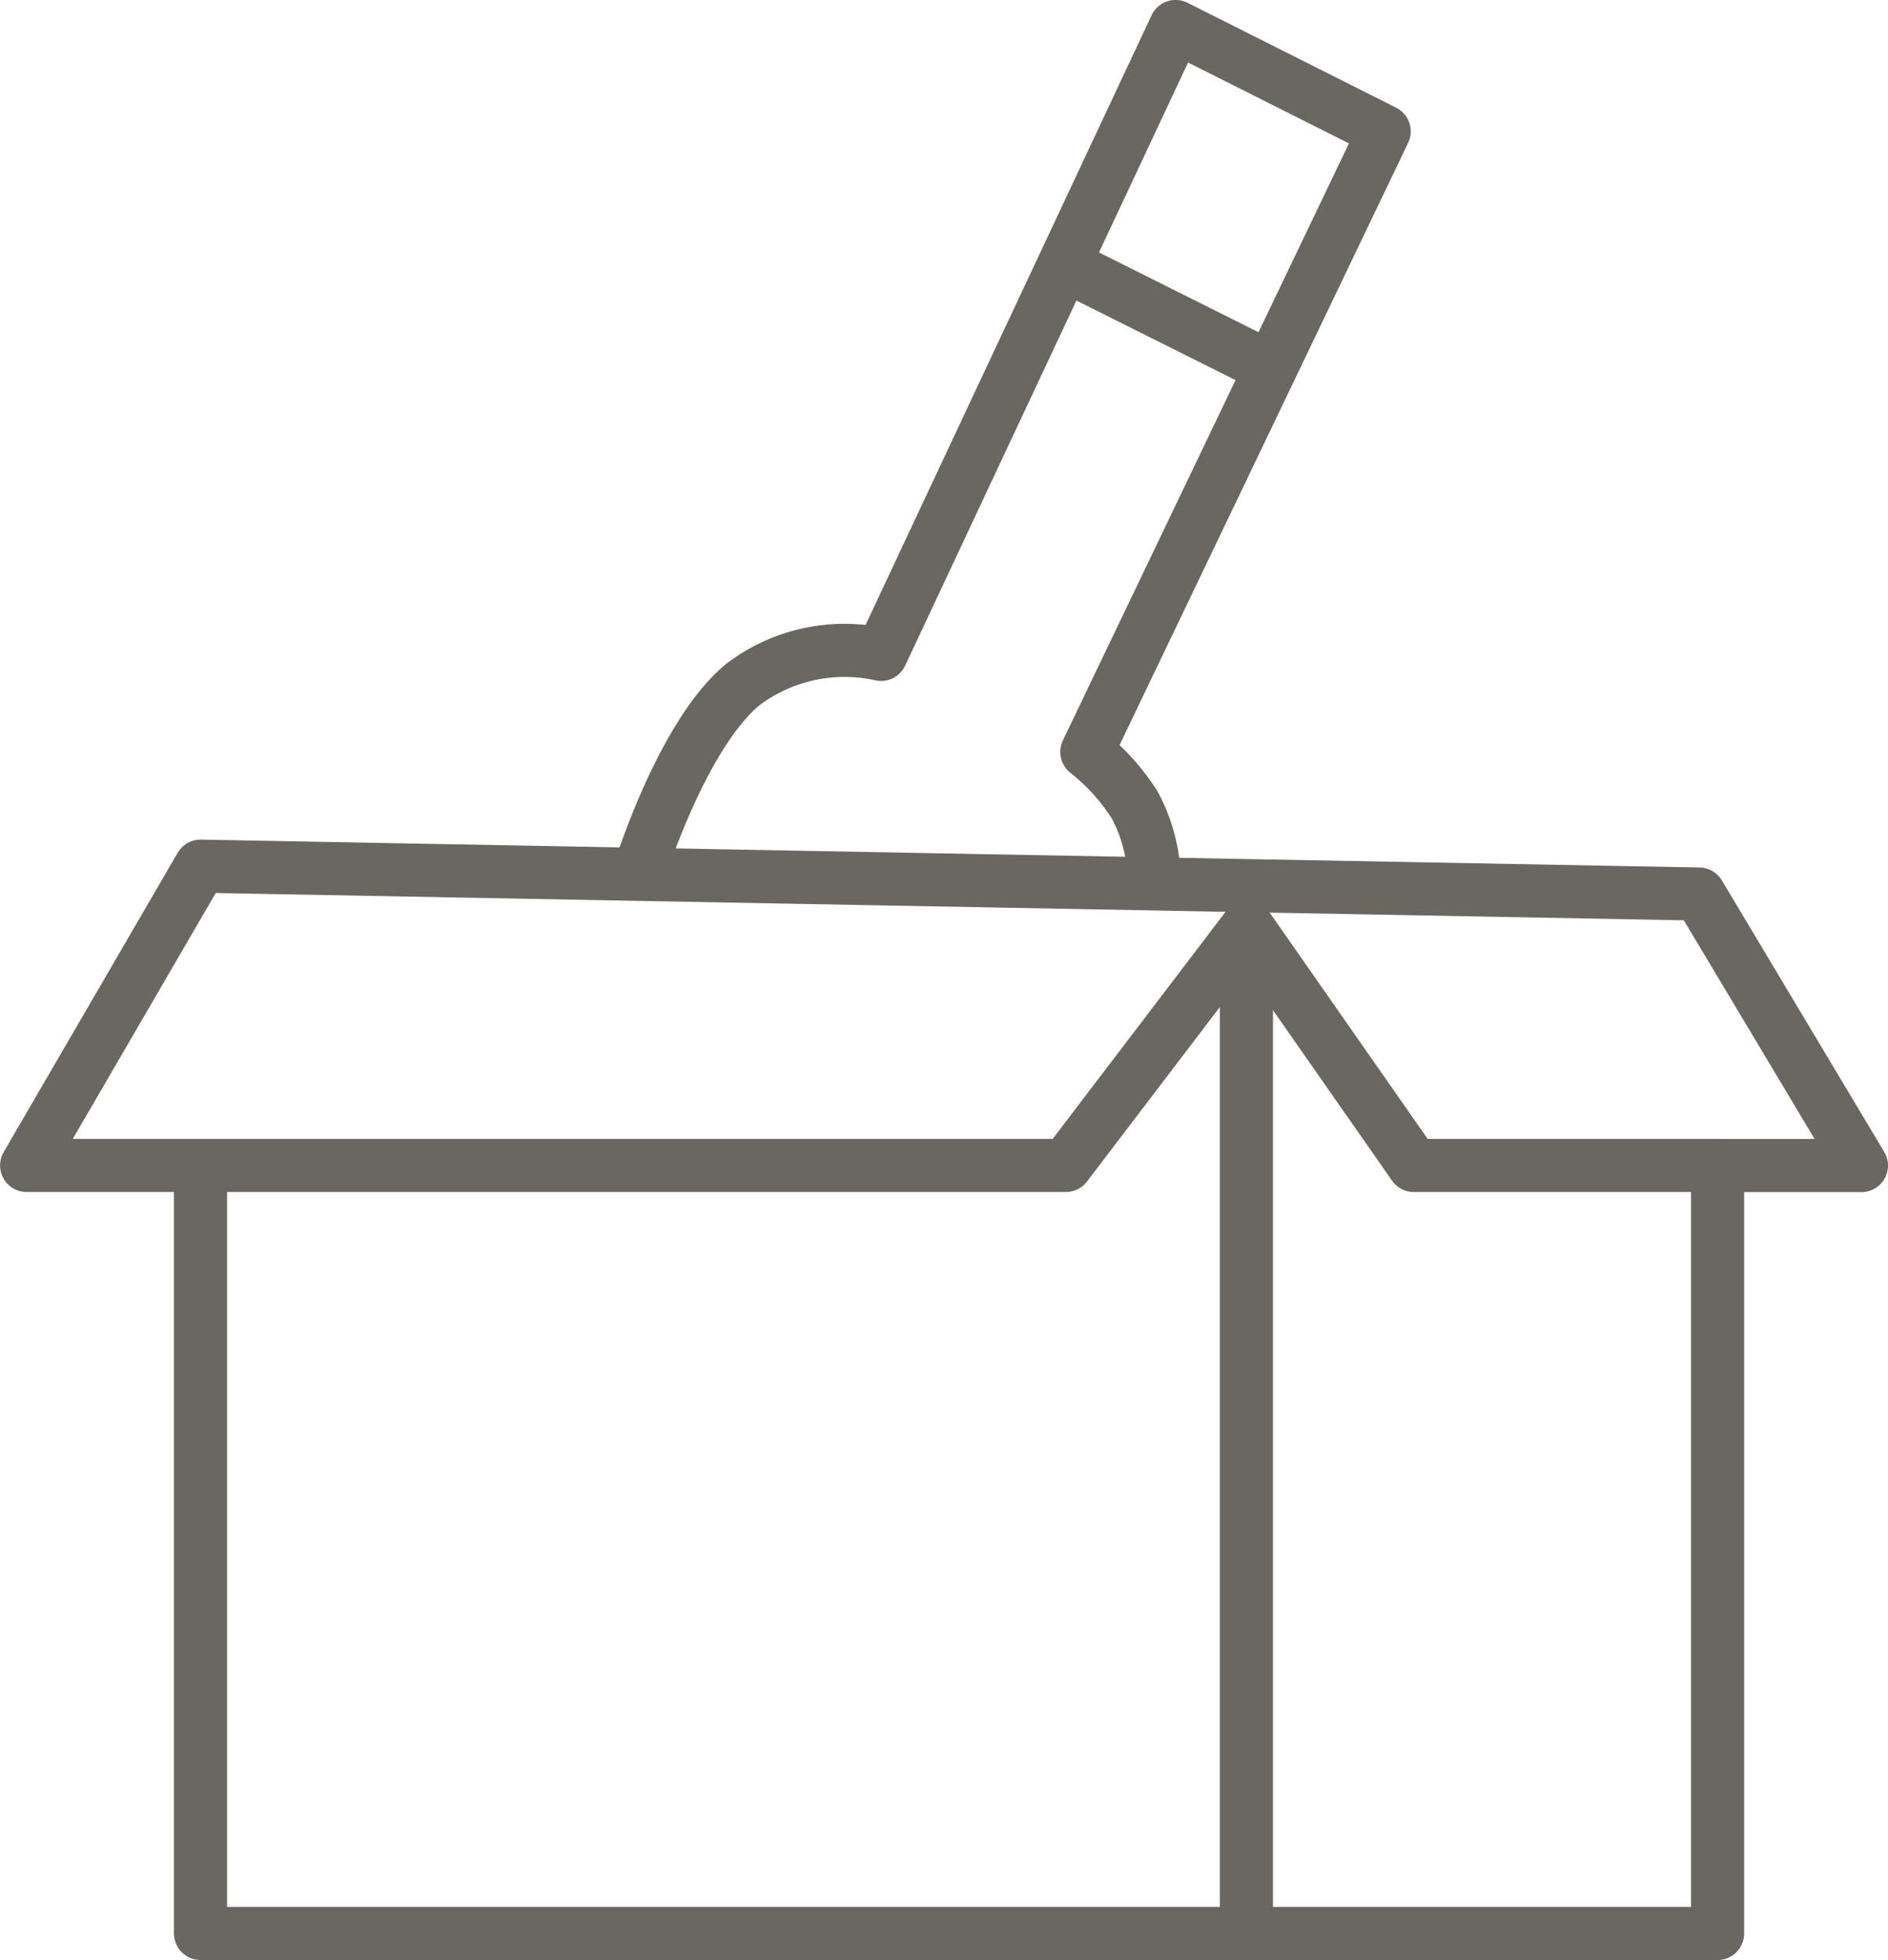 <svg xmlns="http://www.w3.org/2000/svg" width="47.984" height="49.808" viewBox="0 0 47.984 49.808"><g id="Group_1899" data-name="Group 1899" transform="translate(-62.822 -43.957)"><path id="Path_43" data-name="Path 43" d="M-20921.082-10774.424v19.514h38.557v-19.514h3.656l-4.127-6.9-11.2-.208-26.883-.5-4.422,7.605h26.412l4.613-6.058,4.23,6.058h7.723" transform="translate(20989 10848)" fill="none" stroke="#69675f" stroke-linecap="round" stroke-linejoin="round" stroke-width="1.35"></path><line id="Line_128" data-name="Line 128" y2="25" transform="translate(94.5 67.5)" fill="none" stroke="#69675f" stroke-width="1.35"></line><path id="Path_44" data-name="Path 44" d="M-20909.912-10781.935s1.072-3.444,2.617-4.715a4.283,4.283,0,0,1,3.51-.764l7.486-15.955,5.3,2.665-7.557,15.769a5.378,5.378,0,0,1,1.225,1.362,4.253,4.253,0,0,1,.477,1.638" transform="translate(20989 10848)" fill="none" stroke="#69675f" stroke-linecap="round" stroke-linejoin="round" stroke-width="1.35"></path><line id="Line_129" data-name="Line 129" x2="6" y2="3" transform="translate(89.5 50.5)" fill="none" stroke="#69675f" stroke-width="1.35"></line></g></svg>